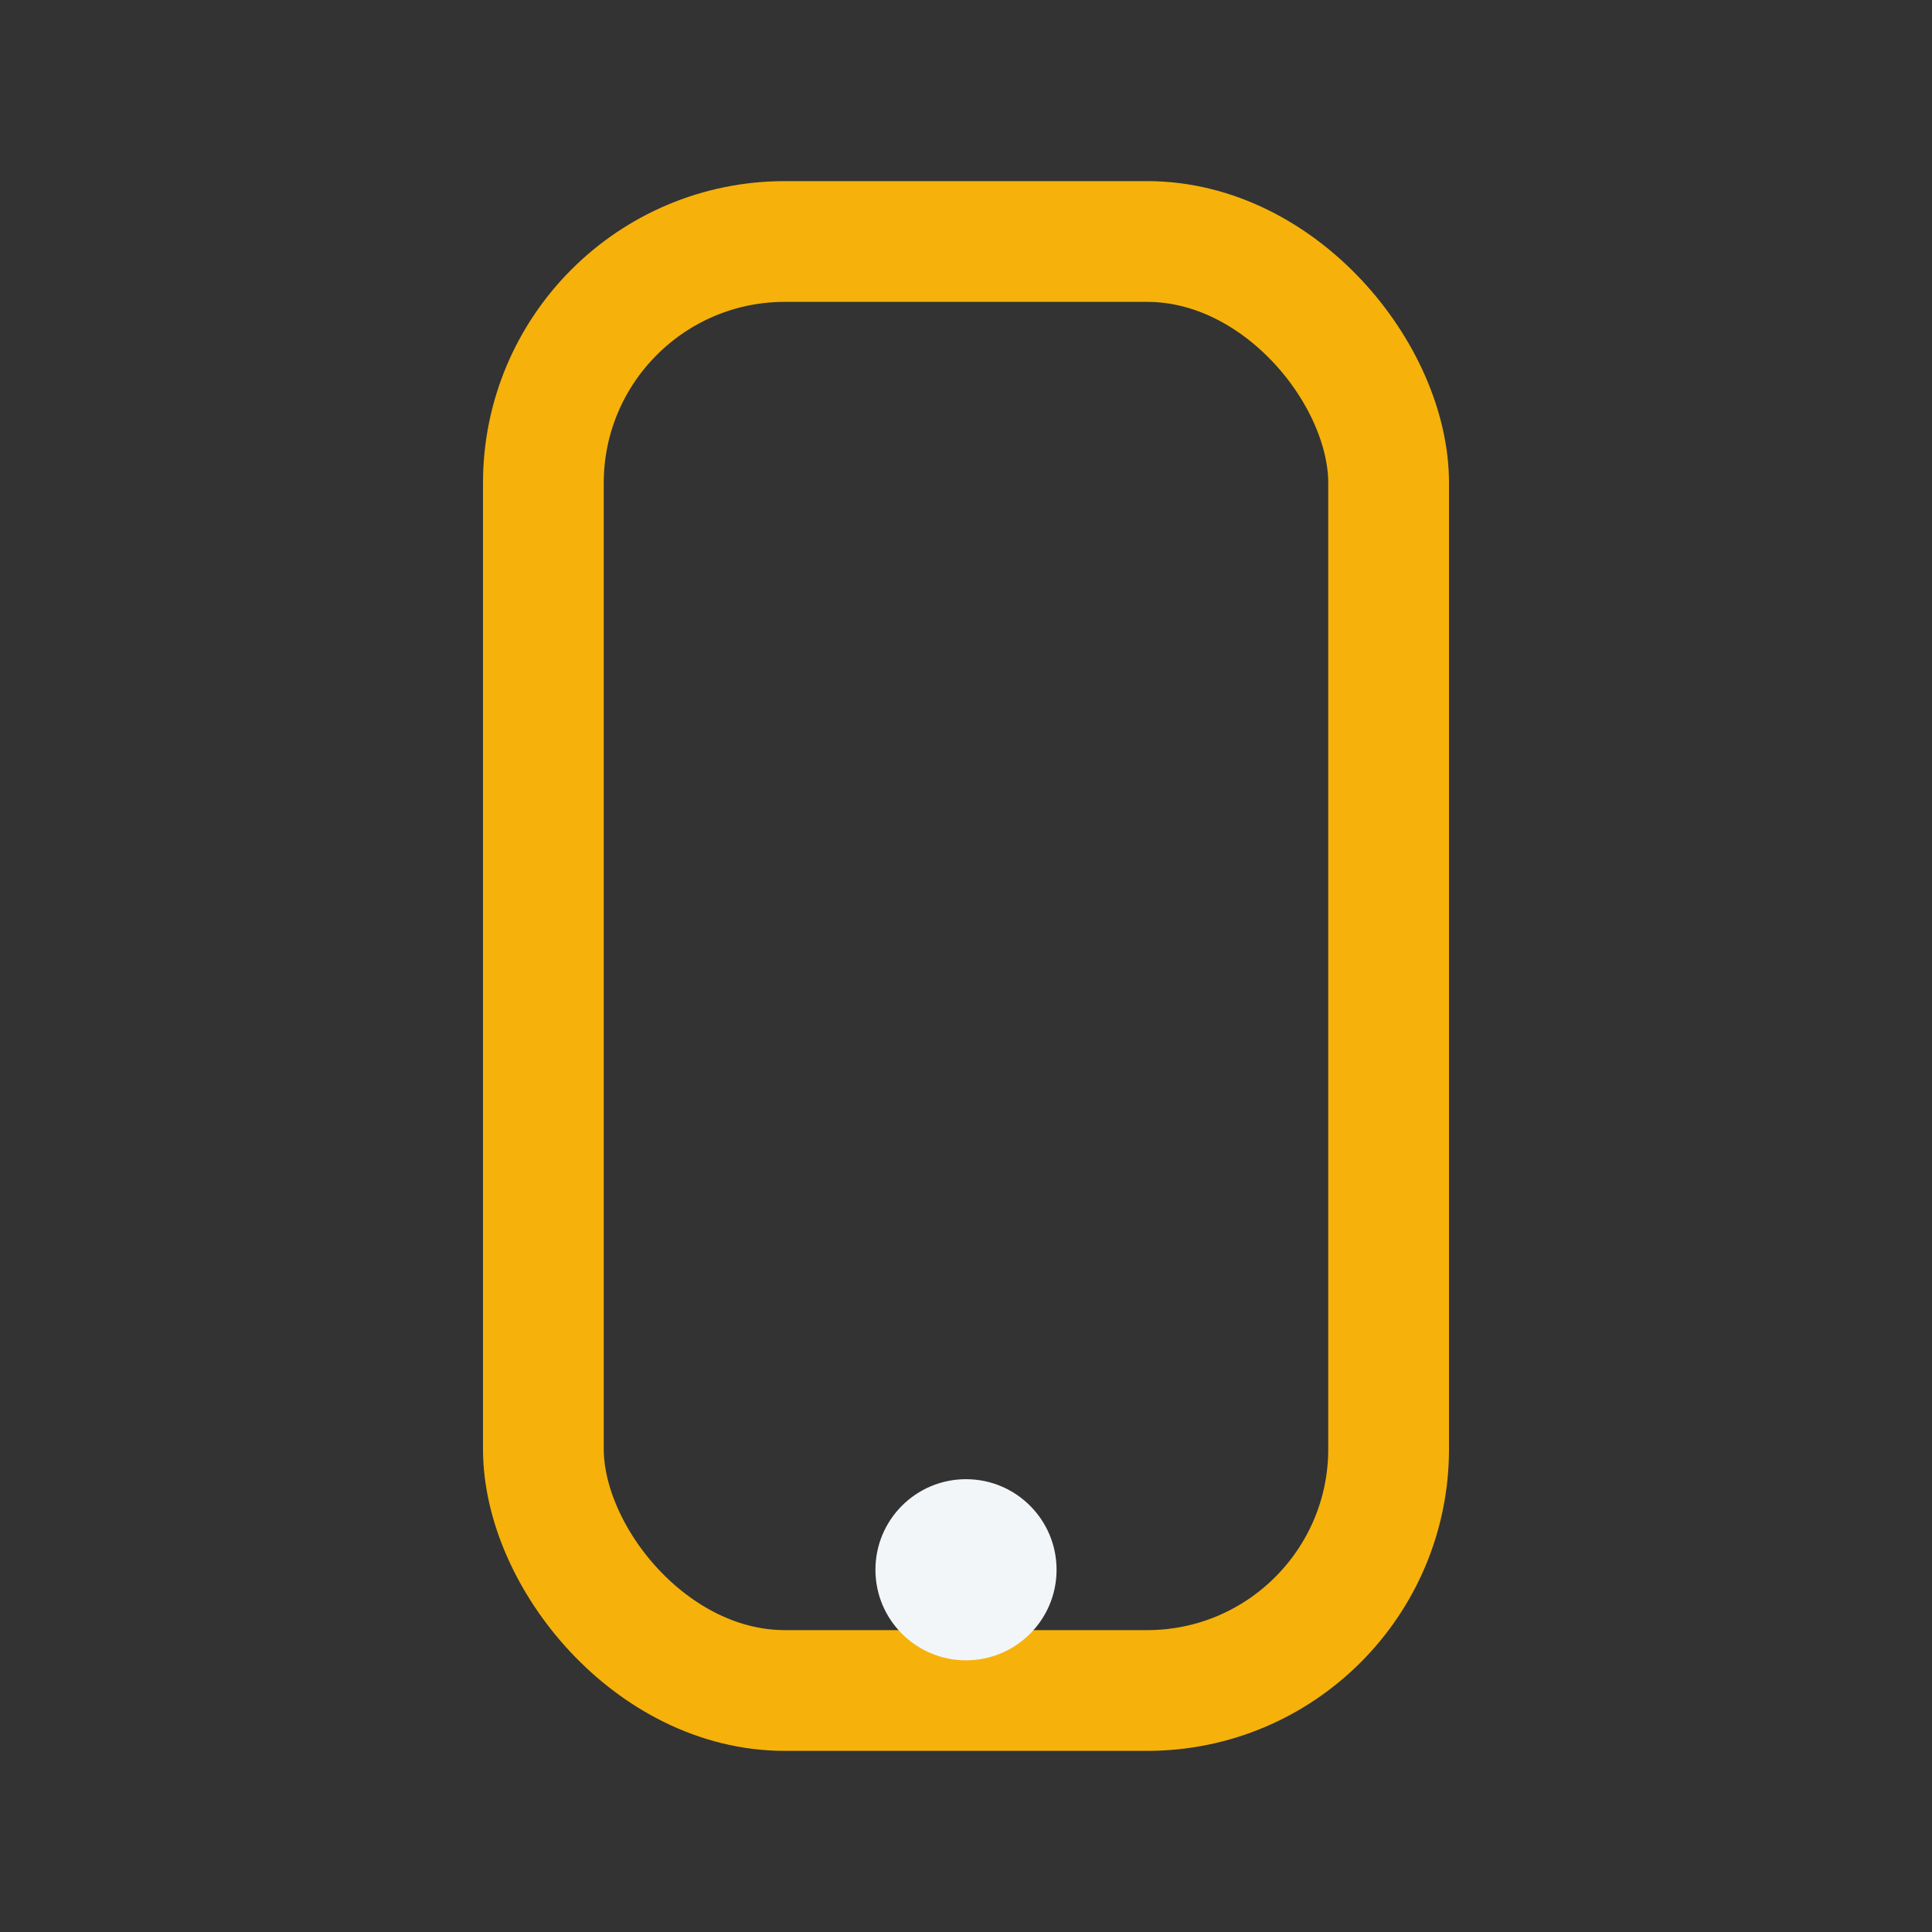 <?xml version="1.0" encoding="UTF-8"?>
<svg xmlns="http://www.w3.org/2000/svg" width="32" height="32" viewBox="0 0 32 32"><rect x="0" y="0" width="32" height="32" fill="#333333" stroke="none"/><rect x="9" y="4" width="14" height="24" rx="4" fill="none" stroke="#F6B20A" stroke-width="2"/><circle cx="16" cy="26" r="1.5" fill="#F3F6F9"/></svg>